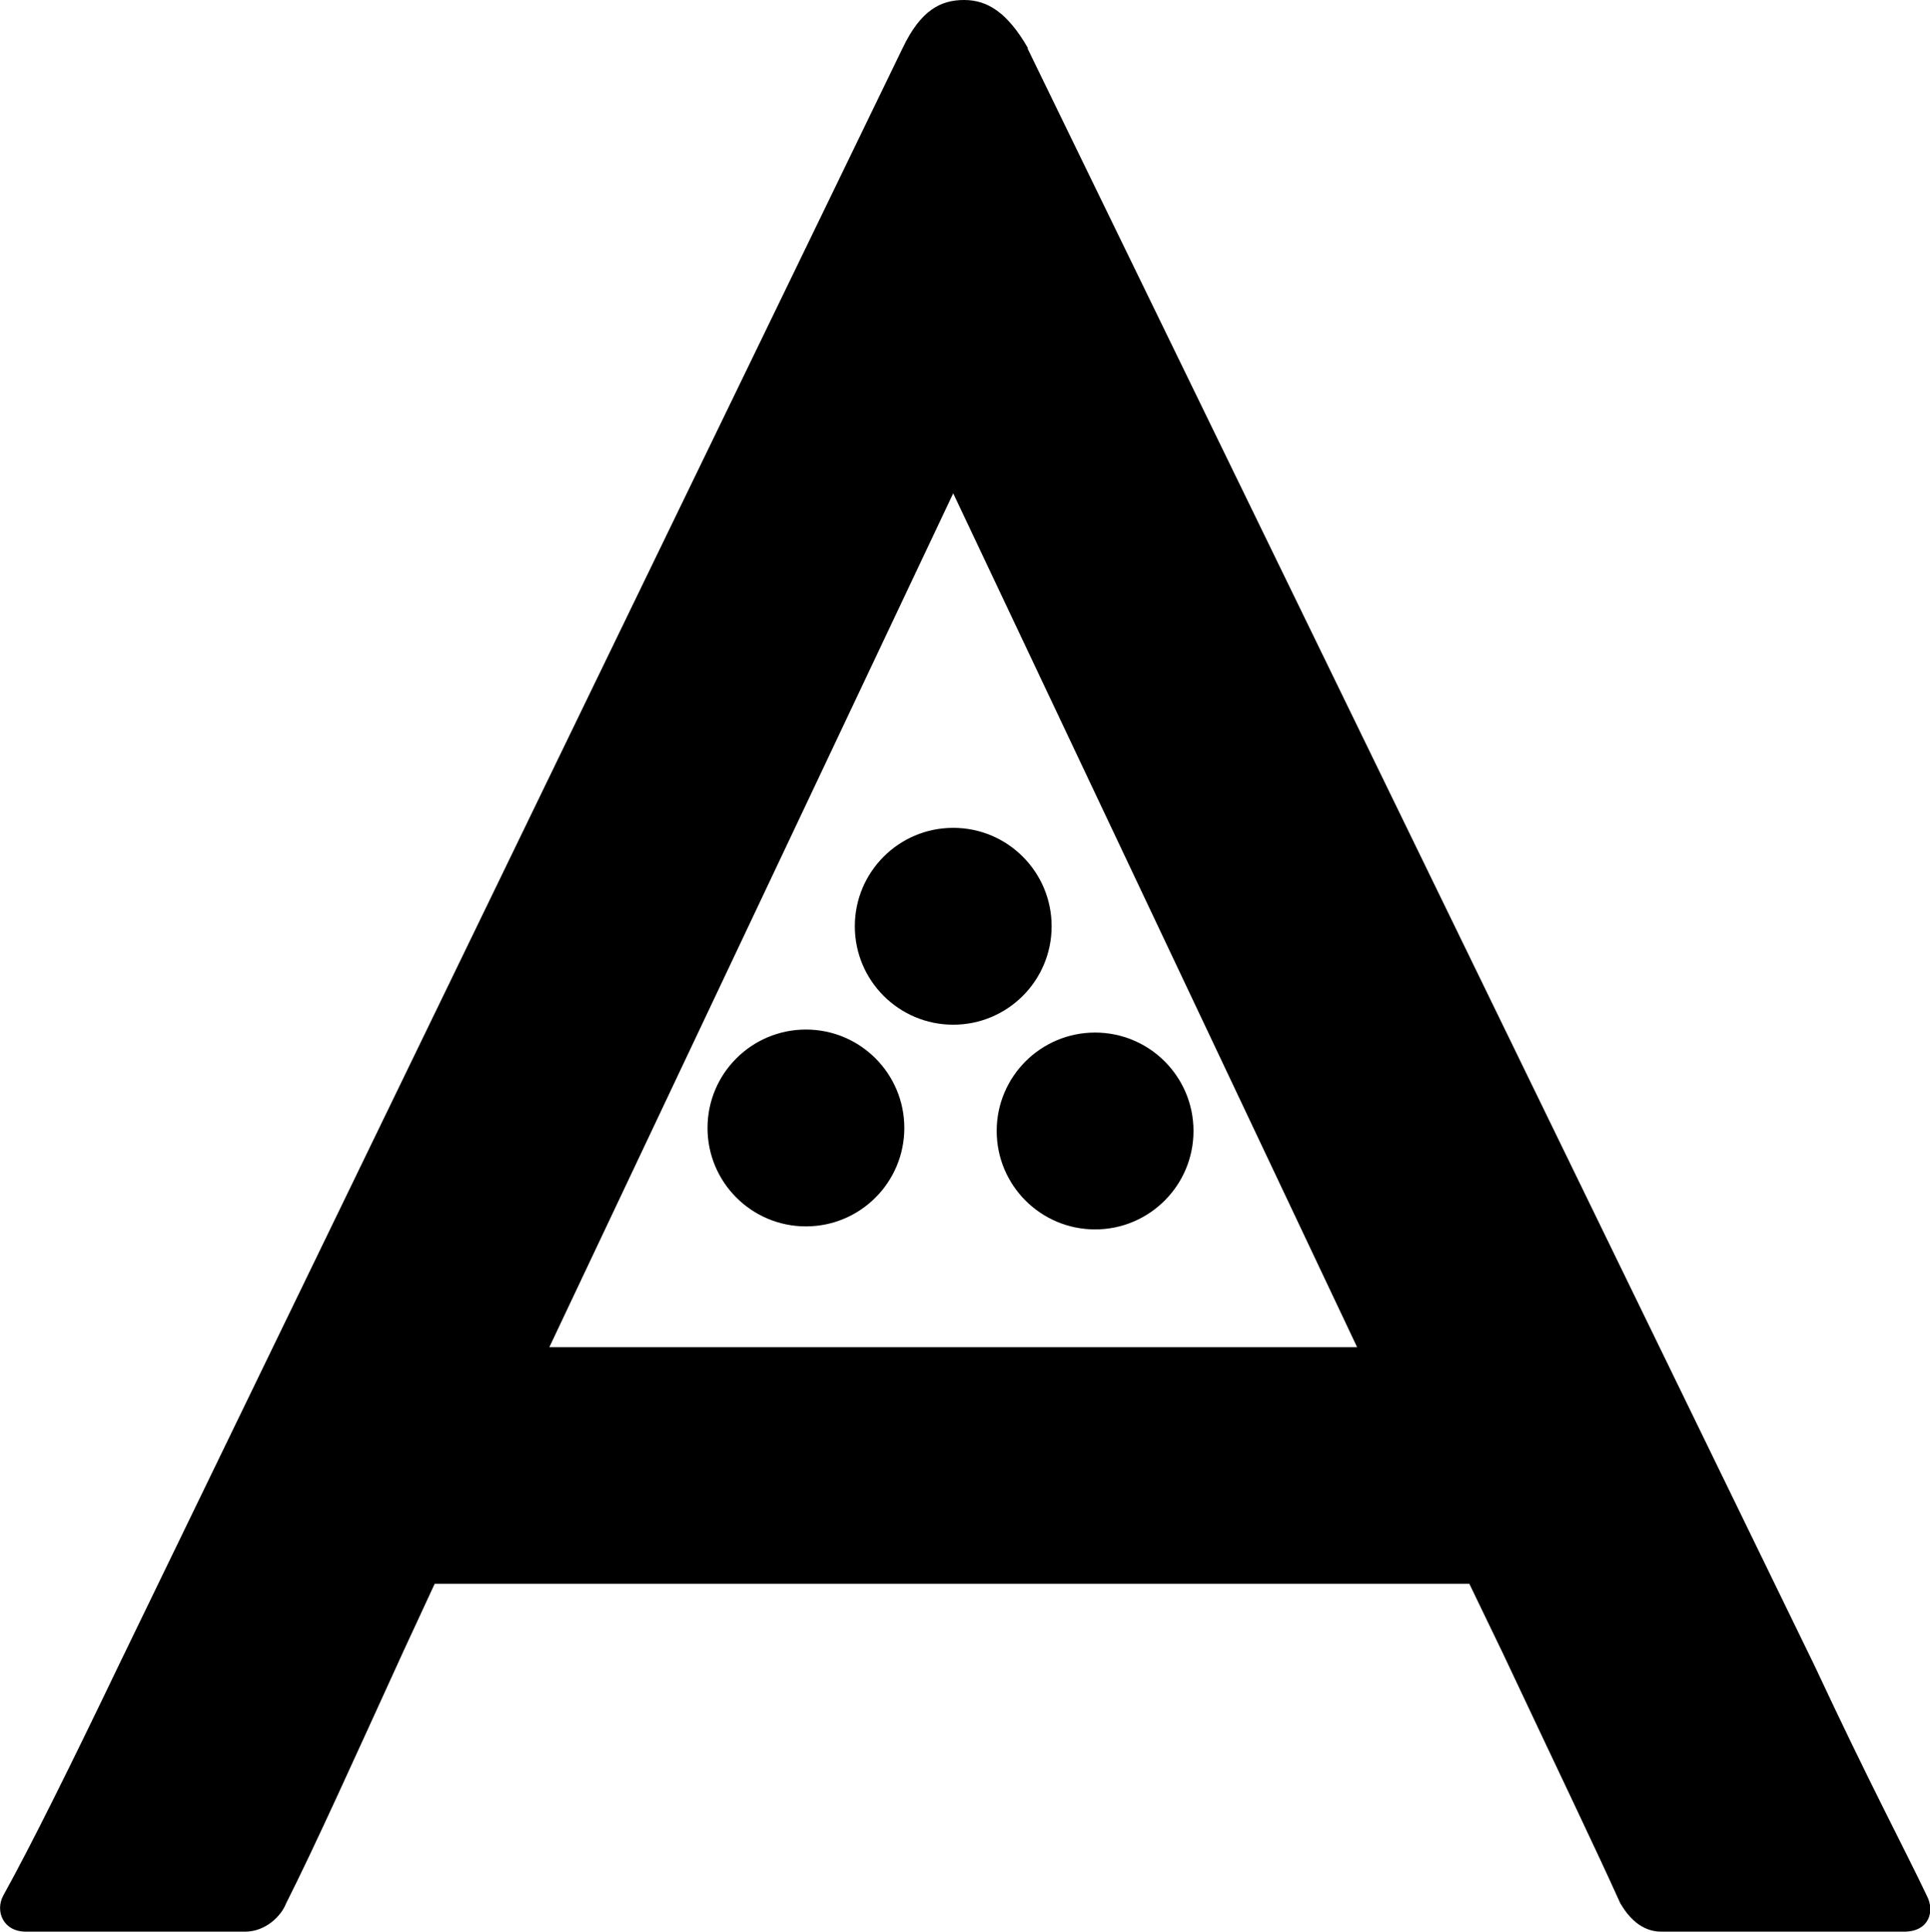<?xml version="1.0" encoding="UTF-8"?>
<svg id="_レイヤー_2" data-name="レイヤー 2" xmlns="http://www.w3.org/2000/svg" viewBox="0 0 31.97 32">
  <g id="_レイヤー_2-2" data-name="レイヤー 2">
    <g>
      <circle cx="15.79" cy="15.34" r="1.63"/>
      <circle cx="18.14" cy="18.73" r="1.63"/>
      <circle cx="13.35" cy="18.68" r="1.63"/>
    </g>
    <path d="M17.02.8l13.04,26.79c.93,1.99,1.48,3.01,1.86,3.81.13.25.04.59-.38.59h-4.02c-.34,0-.55-.25-.68-.47-.42-.93-.97-2.07-1.95-4.15l-.55-1.14H7.2l-.51,1.1c-.85,1.86-1.48,3.26-1.95,4.19-.08.21-.34.47-.68.47H.43c-.38,0-.51-.34-.38-.59.47-.85,1.1-2.12,1.95-3.89L14.95.8c.3-.63.63-.8,1.02-.8s.72.21,1.06.8ZM22.48,22.31l-6.69-14.14-6.69,14.14h13.38Z"/>
  </g>
</svg>